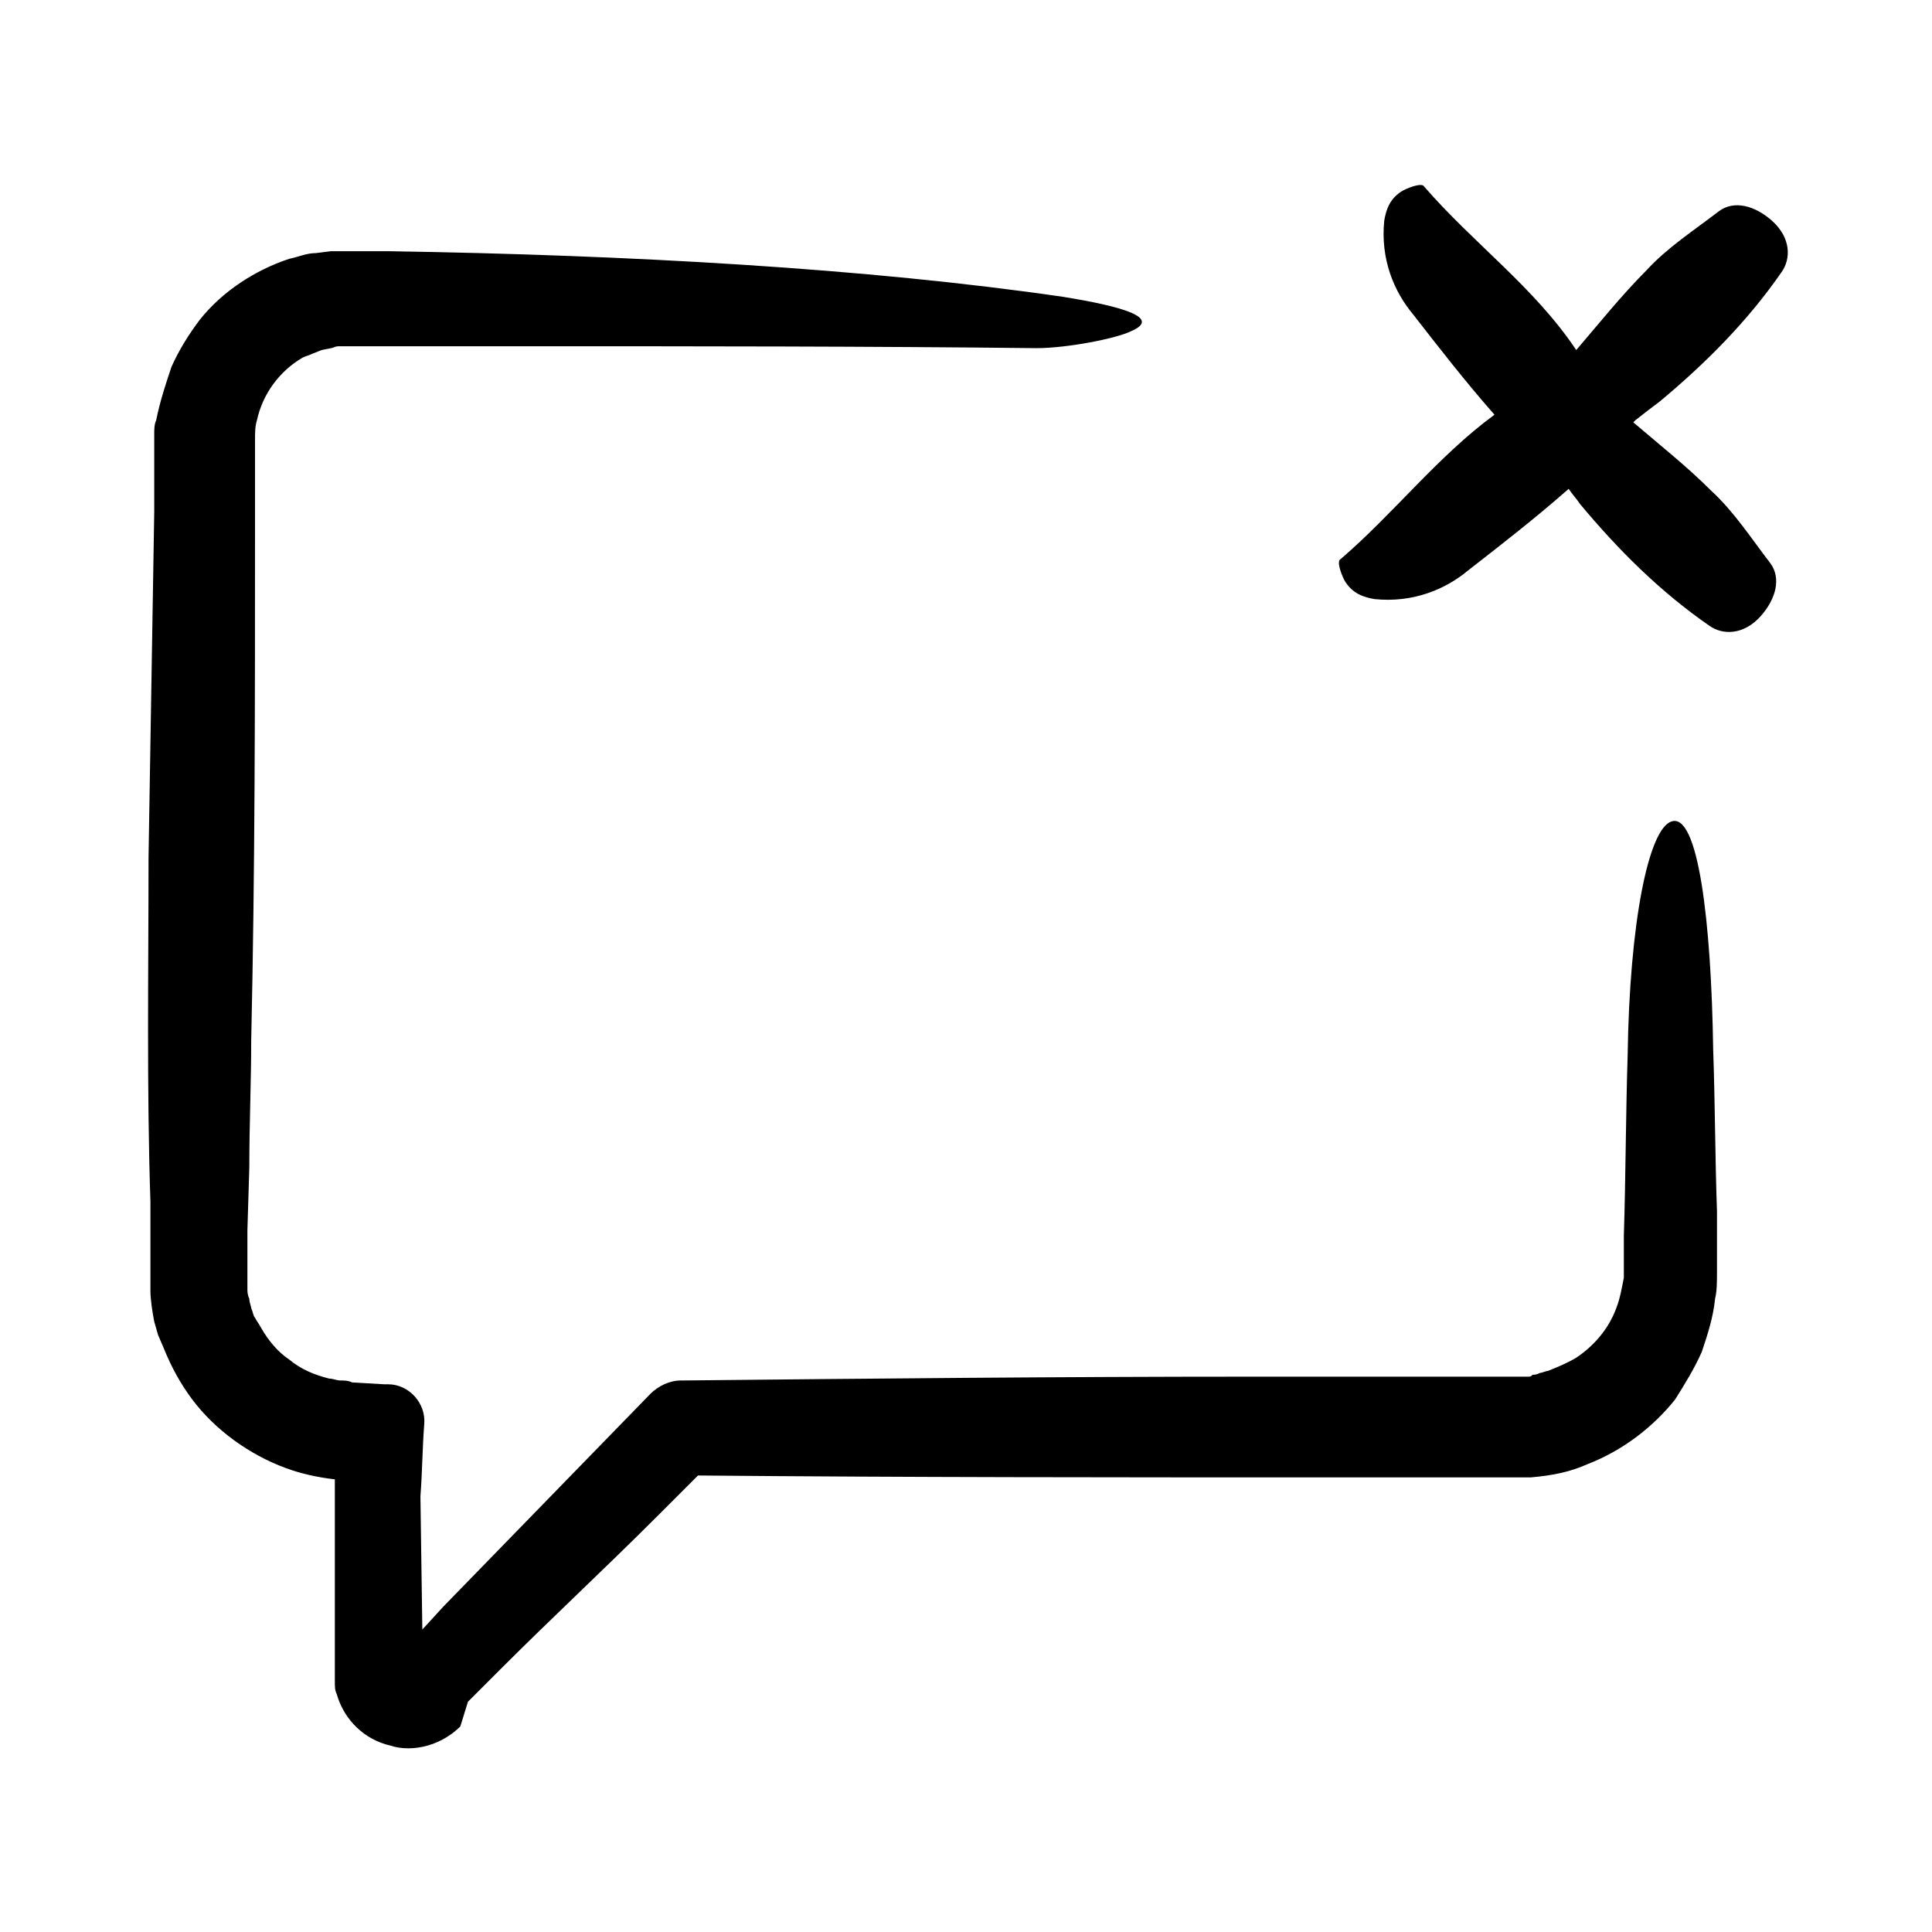 <?xml version="1.0" encoding="UTF-8"?>
<!-- Uploaded to: ICON Repo, www.iconrepo.com, Generator: ICON Repo Mixer Tools -->
<svg fill="#000000" width="800px" height="800px" version="1.1" viewBox="144 144 512 512" xmlns="http://www.w3.org/2000/svg">
 <path d="m189.41 241.3c2.016-4.535 4.535-8.566 7.559-12.594 6.047-7.559 14.609-13.098 23.68-16.121 2.519-0.504 4.535-1.512 7.055-1.512l4.031-0.504h3.023 12.094c63.984 1.008 126.96 4.535 178.85 12.09 15.617 2.519 26.199 5.543 18.137 9.07-4.031 2.016-17.129 4.535-25.191 4.535-44.84-0.504-89.68-0.504-135.02-0.504h-49.879c-1.008 0-1.512 0.504-2.016 0.504l-2.519 0.504-2.519 1.008c-1.008 0.504-1.512 0.504-2.519 1.008-6.047 3.527-10.578 9.574-12.09 16.625-0.504 1.512-0.504 3.527-0.504 5.039v24.688c0 44.84 0 89.68-1.008 134.52 0 11.082-0.504 22.168-0.504 33.754l-0.504 16.625v11.086-0.504 1.512 3.527c0 0.504 0 1.512 0.504 2.519 0 1.008 0.504 2.016 0.504 2.519 0.504 1.008 0.504 2.016 1.008 2.519 0.504 1.008 1.008 1.512 1.512 2.519 2.016 3.527 4.535 6.551 7.559 8.566 3.023 2.519 6.551 4.031 10.578 5.039 1.008 0 2.016 0.504 3.023 0.504s2.016 0 3.023 0.504l8.566 0.504h1.008c5.543 0 10.078 5.039 9.574 10.578-0.504 6.551-0.504 12.594-1.008 19.145l0.504 35.266 5.543-6.047 54.914-56.426c2.016-2.016 5.039-3.527 8.062-3.527h0.504c49.879-0.504 99.754-1.008 149.63-1.008h47.863 26.199c1.008 0 1.008 0 1.512-0.504 0.504 0 1.008 0 2.016-0.504 0.504 0 1.512-0.504 2.016-0.504 2.519-1.008 5.039-2.016 7.559-3.527 4.535-3.023 8.566-7.559 10.578-13.098 1.008-2.519 1.512-5.543 2.016-8.062v-11.086c0.504-16.121 0.504-31.738 1.008-47.863 0.504-35.266 5.543-59.953 11.586-61.969 7.055-2.519 10.578 26.199 11.082 60.457 0.504 14.105 0.504 28.719 1.008 42.824v16.121c0 2.519 0 5.039-0.504 7.055-0.504 5.039-2.016 9.574-3.527 14.105-2.016 4.535-4.535 8.566-7.055 12.594-6.047 7.559-14.105 13.602-23.176 17.129-4.535 2.016-9.07 3.023-15.113 3.527h-3.023-51.895c-54.914 0-110.34 0-165.75-0.504l-11.082 11.082c-13.602 13.602-27.711 26.703-41.312 40.305l-8.566 8.566-2.023 6.555c-2.016 2.016-5.039 4.031-8.566 5.039-3.527 1.008-7.055 1.008-10.078 0-6.551-1.512-12.09-6.551-14.105-13.602-0.504-1.008-0.504-2.016-0.504-3.527v-19.145-34.258c-4.535-0.504-9.07-1.512-13.098-3.023-9.574-3.527-18.641-10.078-24.688-18.137-3.023-4.031-5.543-8.566-7.559-13.602l-1.512-3.527-1.008-3.527c-0.504-2.519-1.008-6.047-1.008-8.062v-23.68c-1.004-30.23-0.5-60.961-0.5-91.191 0.504-30.73 1.008-60.961 1.512-91.691v-17.129-3.527c0-1.008 0-2.519 0.504-3.527 1.008-5.039 2.519-9.574 4.031-14.109zm394.48 9.07c12.09-10.078 23.176-21.16 32.242-34.258 2.519-3.527 2.519-9.07-2.519-13.602-4.535-4.031-10.078-5.543-14.105-2.519-6.551 5.039-13.602 9.574-19.145 15.617-6.551 6.551-12.594 14.105-18.641 21.16-11.082-16.625-27.207-28.215-40.305-43.328-0.504-1.008-3.527 0-5.543 1.008-3.527 2.016-4.535 5.039-5.039 8.062-1.008 10.078 2.519 18.641 7.559 24.688 7.055 9.07 14.105 18.137 21.664 26.703-15.113 11.082-26.703 26.199-40.809 38.289-1.008 0.504 0 3.527 1.008 5.543 2.016 3.527 5.039 4.535 8.062 5.039 10.078 1.008 18.641-2.519 24.688-7.559 9.07-7.055 18.137-14.105 26.703-21.664 1.008 1.512 2.016 2.519 3.023 4.031 10.078 12.09 21.16 23.176 34.258 32.242 3.527 2.519 9.07 2.519 13.602-2.519 4.031-4.535 5.543-10.078 2.519-14.105-5.039-6.551-9.574-13.602-15.617-19.145-6.551-6.551-13.602-12.09-20.656-18.137l0.504-0.504c2.516-2.019 4.531-3.531 6.547-5.043z"/>
</svg>
